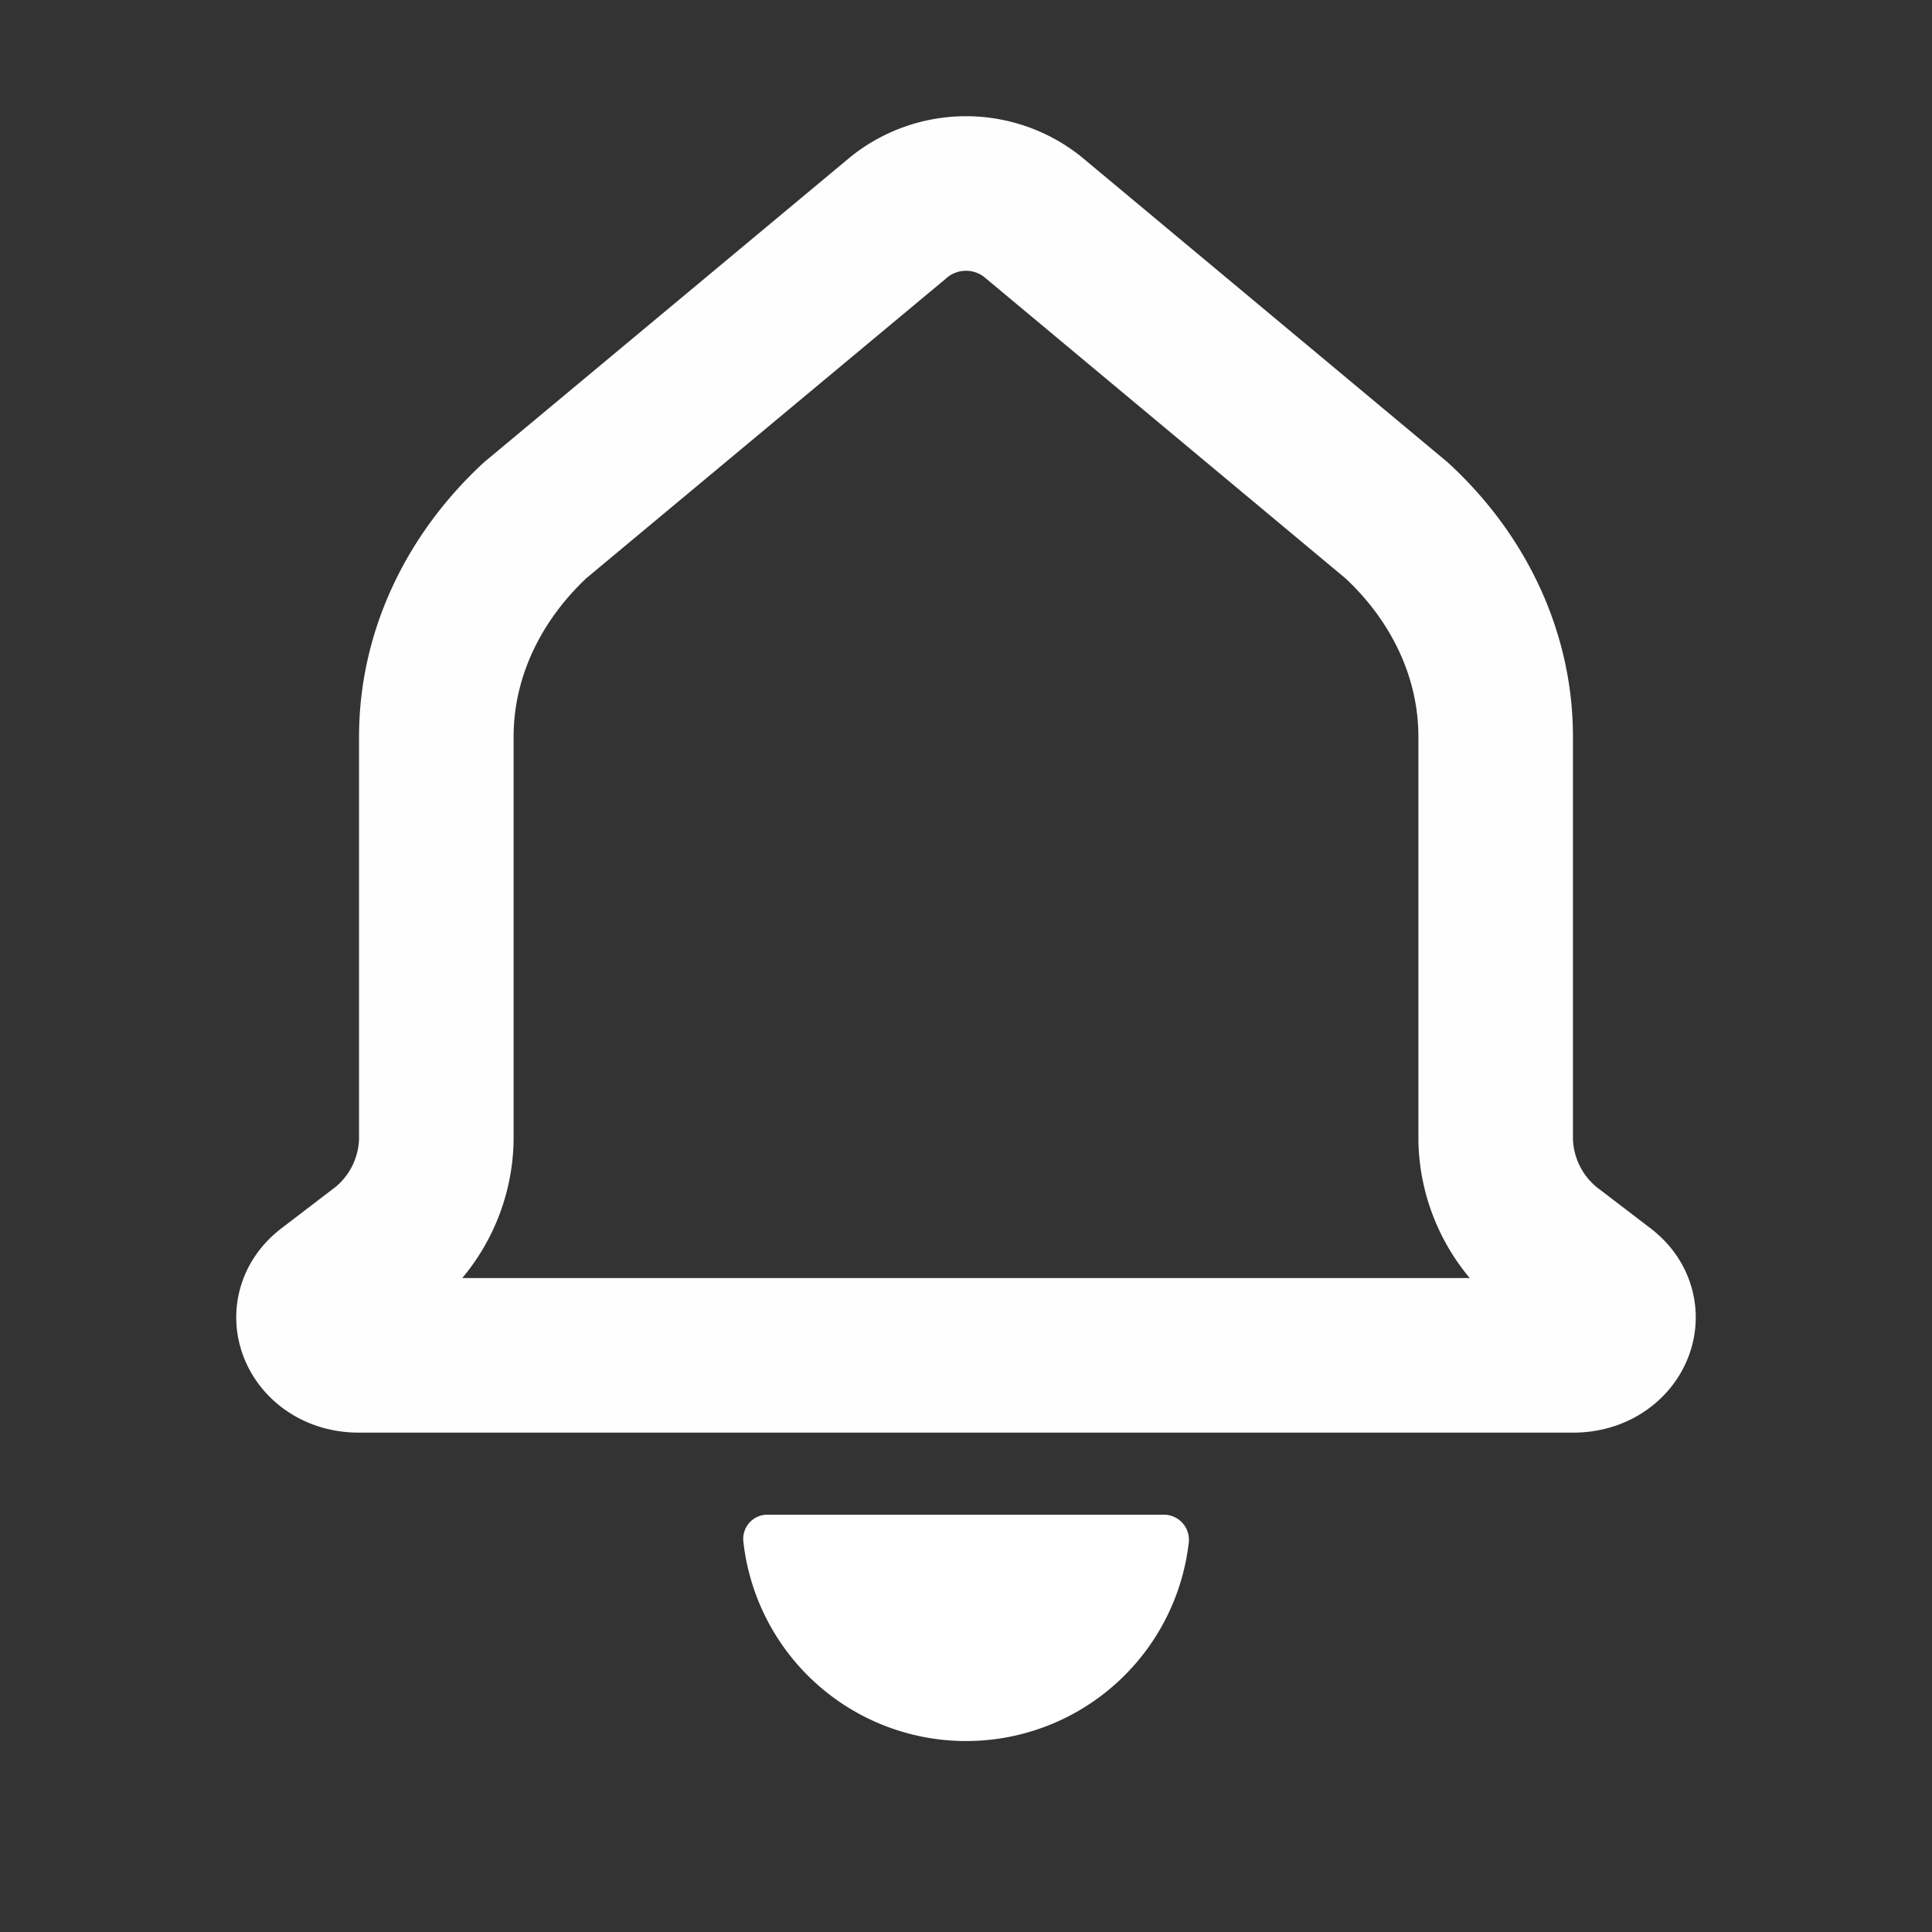 <svg xmlns="http://www.w3.org/2000/svg" viewBox="0 0 250 250"><rect x="0" y="0" width="250" height="250" fill="#333333" stroke="none"/><defs><style>.cls-1,.cls-3{fill:none;}.cls-1{stroke:#fefefe;stroke-miterlimit:10;stroke-width:20px;}.cls-2{fill:#fff;}</style></defs><g id="Layer_2" data-name="Layer 2"><g id="Layer_1-2" data-name="Layer 1"><g id="alerts"><path class="cls-1" d="M124.52,175.38H46.4c-5.32,0-7.85-5.49-3.91-8.49l6.29-4.81a18.43,18.43,0,0,0,7.68-14.57V95.33C56.46,85,61,75,69.25,67.32L116.44,28a13.85,13.85,0,0,1,17.12,0l47.19,39.36C189,75,193.54,85,193.54,95.33v52.18a18.43,18.43,0,0,0,7.68,14.57l6.29,4.81c3.94,3,1.41,8.49-3.91,8.49Z"/><path class="cls-2" d="M150.66,196a3.25,3.25,0,0,1,3.15,3.74,29,29,0,0,1-57.63-.37A3.13,3.13,0,0,1,99.36,196Z"/></g><rect class="cls-3" width="250" height="250"/></g></g></svg>